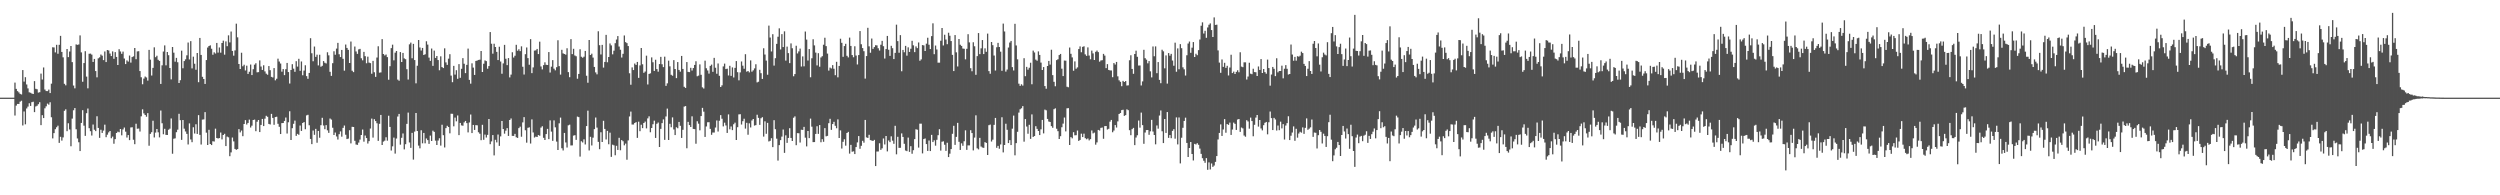 <svg xmlns="http://www.w3.org/2000/svg" width="1920" height="150"><path fill="#4f4f4f" d="M0 75h1v1H0zM1 75h1v1H1zM2 75h1v1H2zM3 75h1v1H3zM4 75h1v1H4zM5 75h1v1H5zM6 75h1v1H6zM7 75h1v1H7zM8 75h1v1H8zM9 75h1v1H9zM10 74.986h1v1H10zM11 63.453h1v25.253H11zM12 68.269h1v12.852H12zM13 69.967h1v9.872H13zM14 70.958h1v8.867H14zM15 72.095h1v5.974H15zM16 72.528h1v4.832H16zM17 53.796h1v42.577H17zM18 62.668h1v22.927H18zM19 59.285h1v36.221H19zM20 64.886h1v18.43H20zM21 67.877h1v14.003H21zM22 70.93h1v8.359H22zM23 71.217h1v10.142H23zM24 71.841h1v6.656H24zM25 72.176h1v5.965H25zM26 62.313h1v23.815H26zM27 68.177h1v13.612H27zM28 68.573h1v12.639H28zM29 71.12h1v8.881H29zM30 70.814h1v7.7H30zM31 56.525h1v39.595H31zM32 61.084h1v27.4H32zM33 51.83h1v38.846H33zM34 68.761h1v14.447H34zM35 69.935h1v11.714H35zM36 70.006h1v9.574H36zM37 68.832h1v11.54H37zM38 71.5h1v7.034H38zM39 64.24h1v25.802H39zM40 36.278h1v70.016H40zM41 36.465h1v65.763H41zM42 40.219h1v59.025H42zM43 34.422h1v63.305H43zM44 41.293h1v55.228H44zM45 34.392h1v75.321H45zM46 27.521h1v77.521H46zM47 39.876h1v68.114H47zM48 44.009h1v61.527H48zM49 64.341h1v20.746H49zM50 65.515h1v18.466H50zM51 37.608h1v63.136H51zM52 43.895h1v50.796H52zM53 39.553h1v59.874H53zM54 35.307h1v77.047H54zM55 47.736h1v43.332H55zM56 65.698h1v18.968H56zM57 67.836h1v15.175H57zM58 34.117h1v65.179H58zM59 34.479h1v71.879H59zM60 34.174h1v75.077H60zM61 27.175h1v88.865H61zM62 40.221h1v54.186H62zM63 62.796h1v21.84H63zM64 48.447h1v48.089H64zM65 39.331h1v65.019H65zM66 58.852h1v28.086H66zM67 67.843h1v15.532H67zM68 41.281h1v57.191H68zM69 41.155h1v59.592H69zM70 41.913h1v62.174H70zM71 47.578h1v48.05H71zM72 45.25h1v54.397H72zM73 54.584h1v46.118H73zM74 59.406h1v29.911H74zM75 44.774h1v53.5H75zM76 44.012h1v61.879H76zM77 41.881h1v57.75H77zM78 42.771h1v59.345H78zM79 46.195h1v54.102H79zM80 39.514h1v56.246H80zM81 47.685h1v57.704H81zM82 38.411h1v64.99H82zM83 38.782h1v62.888H83zM84 41.109h1v59.499H84zM85 43.046h1v63.129H85zM86 39.464h1v65.427H86zM87 45.17h1v65.228H87zM88 40.015h1v66.821H88zM89 43.716h1v58.45H89zM90 49.901h1v51.195H90zM91 37.782h1v63.822H91zM92 39.507h1v59.549H92zM93 41.309h1v62.602H93zM94 39.619h1v59.803H94zM95 44.962h1v52.994H95zM96 49.198h1v51.927H96zM97 46.387h1v59.254H97zM98 47.333h1v56.374H98zM99 42.654h1v64.96H99zM100 48.097h1v49.792H100zM101 43.838h1v53.893H101zM102 43.268h1v64.067H102zM103 36.875h1v73.854H103zM104 45.483h1v49.56H104zM105 39.498h1v59.354H105zM106 39.32h1v59.391H106zM107 54.563h1v46.45H107zM108 59.361h1v30.007H108zM109 64.737h1v19.249H109zM110 60.363h1v26.738H110zM111 58.761h1v29.544H111zM112 59.498h1v30.149H112zM113 61.883h1v24.978H113zM114 38.315h1v73.632H114zM115 45.815h1v56.972H115zM116 57.999h1v43.511H116zM117 52.146h1v40.563H117zM118 36.369h1v69.203H118zM119 43.904h1v57.947H119zM120 42.78h1v56.313H120zM121 45.911h1v55.701H121zM122 46.781h1v58.764H122zM123 64.467h1v20.412H123zM124 50.153h1v44.525H124zM125 39.59h1v63.538H125zM126 34.875h1v64.04H126zM127 50.18h1v53.383H127zM128 39.944h1v63.756H128zM129 42.371h1v57.246H129zM130 52.233h1v46.58H130zM131 60.988h1v29.979H131zM132 36.12h1v81.948H132zM133 40.427h1v66.141H133zM134 47.369h1v58.862H134zM135 44.433h1v57.079H135zM136 47.811h1v51.76H136zM137 63.741h1v23.658H137zM138 61.606h1v30.689H138zM139 38.919h1v68.517H139zM140 52.446h1v39.721H140zM141 46.896h1v51.911H141zM142 45.582h1v55.381H142zM143 42.485h1v60.343H143zM144 32.639h1v78.295H144zM145 45.678h1v49.105H145zM146 31.572h1v75.53H146zM147 52.517h1v56.693H147zM148 43.497h1v54.218H148zM149 48.969h1v53.559H149zM150 53.533h1v41.891H150zM151 40.723h1v62.135H151zM152 63.146h1v25.28H152zM153 29.153h1v74.417H153zM154 42.197h1v68.782H154zM155 58.974h1v32.893H155zM156 60.658h1v31.025H156zM157 64.437h1v21.687H157zM158 46.145h1v55.768H158zM159 36.495h1v74.875H159zM160 35.321h1v64.355H160zM161 34.838h1v75.759H161zM162 37.452h1v73.944H162zM163 42.059h1v66.45H163zM164 40.199h1v68.524H164zM165 41.109h1v57.688H165zM166 32.98h1v73.028H166zM167 40.377h1v66.004H167zM168 36.449h1v69.604H168zM169 40.43h1v61.357H169zM170 33.03h1v74.01H170zM171 31.236h1v72.435H171zM172 41.977h1v60.778H172zM173 31.817h1v80.346H173zM174 35.488h1v69.444H174zM175 27.157h1v78.333H175zM176 32.558h1v87.414H176zM177 24.2h1v92.836H177zM178 39.127h1v66.5H178zM179 42.767h1v65.809H179zM180 38.686h1v75.686H180zM181 18.194h1v96.859H181zM182 28.654h1v85.855H182zM183 49.164h1v49.989H183zM184 52.975h1v48.725H184zM185 40.51h1v59.75H185zM186 50.88h1v53.706H186zM187 49.711h1v45.525H187zM188 54.121h1v38.141H188zM189 50.434h1v45.186H189zM190 56.806h1v37.622H190zM191 55.087h1v36.789H191zM192 49.535h1v48.395H192zM193 57.674h1v38.824H193zM194 53.146h1v39.016H194zM195 49.656h1v42.202H195zM196 48.605h1v52.149H196zM197 55.556h1v37.935H197zM198 55.412h1v36.738H198zM199 46.378h1v55.056H199zM200 51.073h1v44.875H200zM201 53.712h1v37.617H201zM202 50.109h1v46.702H202zM203 54.824h1v36.29H203zM204 56.577h1v32.378H204zM205 57.399h1v32.293H205zM206 50.764h1v44.397H206zM207 53.938h1v41.673H207zM208 59.052h1v28.405H208zM209 59.509h1v31.083H209zM210 52.272h1v43.557H210zM211 61.704h1v28.19H211zM212 60.464h1v29.162H212zM213 45.067h1v50.027H213zM214 47.248h1v50.133H214zM215 48.772h1v54.166H215zM216 55.025h1v39.528H216zM217 53.055h1v41.412H217zM218 57.71h1v35.161H218zM219 53.151h1v37.125H219zM220 48.344h1v54.202H220zM221 55.332h1v38.563H221zM222 64.142h1v21.318H222zM223 53.757h1v53.749H223zM224 49.285h1v49.176H224zM225 52.746h1v42.332H225zM226 55.154h1v37.475H226zM227 47.003h1v57.329H227zM228 51.151h1v51.662H228zM229 45.154h1v58.379H229zM230 54.35h1v42.053H230zM231 47.202h1v53.353H231zM232 57.827h1v36.617H232zM233 54.204h1v39.567H233zM234 50.134h1v49.146H234zM235 58.466h1v30.169H235zM236 60.509h1v27.638H236zM237 56.007h1v40.199H237zM238 29.345h1v77.358H238zM239 40.901h1v69.792H239zM240 47.028h1v53.211H240zM241 35.717h1v67.796H241zM242 43.691h1v55.294H242zM243 42.004h1v67.631H243zM244 50.251h1v50.316H244zM245 42.055h1v63.735H245zM246 51.237h1v44.894H246zM247 50.544h1v39.945H247zM248 46.886h1v49.549H248zM249 48.161h1v51.078H249zM250 48.747h1v47.356H250zM251 40.164h1v59.945H251zM252 42.501h1v59.54H252zM253 55.145h1v35.903H253zM254 58.289h1v33.543H254zM255 48.514h1v49.583H255zM256 39.361h1v64.296H256zM257 42.034h1v59.746H257zM258 37.303h1v67.5H258zM259 32.904h1v74.273H259zM260 41.689h1v61.378H260zM261 43.842h1v57.075H261zM262 38.361h1v66.576H262zM263 45.174h1v53.007H263zM264 54.284h1v42.106H264zM265 34.179h1v69.313H265zM266 36.795h1v70.025H266zM267 38.274h1v68.167H267zM268 48.376h1v51.6H268zM269 31.872h1v78.279H269zM270 54.321h1v43.085H270zM271 55.408h1v42.152H271zM272 35.719h1v72.44H272zM273 39.528h1v71.485H273zM274 41.393h1v69.86H274zM275 37.928h1v71.566H275zM276 37.507h1v69.691H276zM277 44.772h1v58.91H277zM278 46.328h1v53.127H278zM279 39.819h1v69H279zM280 43.179h1v60.918H280zM281 48.573h1v57.459H281zM282 43.508h1v66.734H282zM283 48.09h1v60.282H283zM284 48.502h1v50.224H284zM285 56.618h1v34.445H285zM286 46.761h1v58.929H286zM287 55.479h1v36.052H287zM288 59.019h1v33.98H288zM289 44.163h1v50.519H289zM290 35.511h1v72.678H290zM291 55.804h1v39.29H291zM292 55.625h1v32.648H292zM293 30.052h1v81.307H293zM294 41.48h1v67.256H294zM295 42.602h1v65.418H295zM296 41.86h1v63.568H296zM297 43.858h1v64.177H297zM298 61.23h1v27.675H298zM299 50.846h1v46.647H299zM300 36.978h1v78.613H300zM301 34.3h1v78.091H301zM302 46.317h1v59.352H302zM303 40.464h1v77.517H303zM304 39.182h1v67.217H304zM305 61.125h1v28.393H305zM306 62h1v25.493H306zM307 40.002h1v71.112H307zM308 47.619h1v58.231H308zM309 40.668h1v61.82H309zM310 44.87h1v69.879H310zM311 45.488h1v65.235H311zM312 53.162h1v41.978H312zM313 61.068h1v25.413H313zM314 34.046h1v75.363H314zM315 32.719h1v80.835H315zM316 44.746h1v57.274H316zM317 33.712h1v88.842H317zM318 46.136h1v54.928H318zM319 64.021h1v22.779H319zM320 50.468h1v50.165H320zM321 30.743h1v81.103H321zM322 36.459h1v77.436H322zM323 38.832h1v61.222H323zM324 36.795h1v73.264H324zM325 42.252h1v59.853H325zM326 41.663h1v68.437H326zM327 31.702h1v74.646H327zM328 34.238h1v73.36H328zM329 44.218h1v66.258H329zM330 46.735h1v57.418H330zM331 37.287h1v70.998H331zM332 50.597h1v49.757H332zM333 38.869h1v62.389H333zM334 44.483h1v63.573H334zM335 42.989h1v68.382H335zM336 46.108h1v61.831H336zM337 53.95h1v52.246H337zM338 43.268h1v68.537H338zM339 51.505h1v44.28H339zM340 52.254h1v51.579H340zM341 37.129h1v76.109H341zM342 47.939h1v50.471H342zM343 49.828h1v46.766H343zM344 45.046h1v52.506H344zM345 41.634h1v60.751H345zM346 58.065h1v29.29H346zM347 63.146h1v24.276H347zM348 50.567h1v46.436H348zM349 57.278h1v33.028H349zM350 53.938h1v39.27H350zM351 60.505h1v28.171H351zM352 49.251h1v54.527H352zM353 59.747h1v34.681H353zM354 52.826h1v43.486H354zM355 44.662h1v51.904H355zM356 48.96h1v45.065H356zM357 56.145h1v36.713H357zM358 49.83h1v44.715H358zM359 37.344h1v64.36H359zM360 61.338h1v32.735H360zM361 64.245h1v23.74H361zM362 48.635h1v53.543H362zM363 51.913h1v44.028H363zM364 57.573h1v42.232H364zM365 46.795h1v49.325H365zM366 46.507h1v49.734H366zM367 46.008h1v55.594H367zM368 45.85h1v56.88H368zM369 39.153h1v68.533H369zM370 55.3h1v40.531H370zM371 48.923h1v58.453H371zM372 46.387h1v56.974H372zM373 46.962h1v58.654H373zM374 52.812h1v50.776H374zM375 50.752h1v40.62H375zM376 24.616h1v86.122H376zM377 33.568h1v75.038H377zM378 41.206h1v62.541H378zM379 33.604h1v85.752H379zM380 36.115h1v71.254H380zM381 39.855h1v69.501H381zM382 46.108h1v57.212H382zM383 35.907h1v76.113H383zM384 47.243h1v57.521H384zM385 56.653h1v36.251H385zM386 48.69h1v50.433H386zM387 34.447h1v68.198H387zM388 45.117h1v55.235H388zM389 50.018h1v48.373H389zM390 44.6h1v59.778H390zM391 59.422h1v32.724H391zM392 57.319h1v33.685H392zM393 40.123h1v64.234H393zM394 44.188h1v60.211H394zM395 42.817h1v60H395zM396 34.396h1v71.016H396zM397 38.985h1v66.935H397zM398 37.827h1v60.583H398zM399 39.269h1v58.034H399zM400 35.566h1v69.421H400zM401 51.276h1v42.703H401zM402 57.236h1v32.726H402zM403 41.631h1v58.437H403zM404 36.475h1v73.076H404zM405 44.632h1v53.506H405zM406 49.711h1v48.075H406zM407 30.068h1v80.169H407zM408 56.165h1v35.534H408zM409 51.78h1v49.975H409zM410 38.848h1v66.759H410zM411 38.676h1v66.235H411zM412 37.569h1v67.663H412zM413 41.547h1v62.17H413zM414 31.993h1v72.268H414zM415 51.038h1v46.963H415zM416 53.293h1v43.667H416zM417 50.043h1v55.793H417zM418 47.861h1v59.666H418zM419 49.743h1v53.243H419zM420 49.901h1v49.05H420zM421 40.011h1v66.855H421zM422 55.719h1v36.768H422zM423 51.215h1v49.849H423zM424 46.204h1v61.994H424zM425 52.741h1v39.721H425zM426 54h1v43.813H426zM427 51.601h1v57.151H427zM428 30.906h1v84.31H428zM429 50.789h1v43.932H429zM430 57.298h1v33.033H430zM431 38.258h1v75.628H431zM432 41.034h1v74.539H432zM433 41.476h1v60.629H433zM434 42h1v67.407H434zM435 37.074h1v76.246H435zM436 55.378h1v40.89H436zM437 59.285h1v36.468H437zM438 30.073h1v81.648H438zM439 41.588h1v70.06H439zM440 37.457h1v66.686H440zM441 42.618h1v61.211H441zM442 43.229h1v64.207H442zM443 60.448h1v29.091H443zM444 56.806h1v33.136H444zM445 37.832h1v82.44H445zM446 43.568h1v64.9H446zM447 44.357h1v65.052H447zM448 43.529h1v63.481H448zM449 39.093h1v71.845H449zM450 58.152h1v38.679H450zM451 63.524h1v21.488H451zM452 30.734h1v84.836H452zM453 42.226h1v62.838H453zM454 41.226h1v70.508H454zM455 44.245h1v61.508H455zM456 51.405h1v47.748H456zM457 55.602h1v34.669H457zM458 57.074h1v40.941H458zM459 24.01h1v84.935H459zM460 34.701h1v79.906H460zM461 41.842h1v59.76H461zM462 34.449h1v74.628H462zM463 51.931h1v40.826H463zM464 47.541h1v51.465H464zM465 26.791h1v80.304H465zM466 47.811h1v52.71H466zM467 43.783h1v67.002H467zM468 33.364h1v68.549H468zM469 34.843h1v85.633H469zM470 41.734h1v69.371H470zM471 38.928h1v72.701H471zM472 33.176h1v86.07H472zM473 30.336h1v81.657H473zM474 27.711h1v87.439H474zM475 35.712h1v70.094H475zM476 38.198h1v77.226H476zM477 44.172h1v63.392H477zM478 41.297h1v67.192H478zM479 27.232h1v84.397H479zM480 32.371h1v77.926H480zM481 33.117h1v89.549H481zM482 35.403h1v72.44H482zM483 56.291h1v33.177H483zM484 65.057h1v20.671H484zM485 51.771h1v43.886H485zM486 53.817h1v41.82H486zM487 48.777h1v45.665H487zM488 49.894h1v43.905H488zM489 47.548h1v58.322H489zM490 59.798h1v33.648H490zM491 50.201h1v50.563H491zM492 36.845h1v58.958H492zM493 49.331h1v49.084H493zM494 55.916h1v38.553H494zM495 54.911h1v38.476H495zM496 42.746h1v55.864H496zM497 64.89h1v26.061H497zM498 56.76h1v32.582H498zM499 56.332h1v45.251H499zM500 44.083h1v54.211H500zM501 47.836h1v47.576H501zM502 54.467h1v38.203H502zM503 45.861h1v60.082H503zM504 53.062h1v42.005H504zM505 55.053h1v39.075H505zM506 49.194h1v63.69H506zM507 43.687h1v55.305H507zM508 49.335h1v45.214H508zM509 51.581h1v40.119H509zM510 43.533h1v63.898H510zM511 65.932h1v23.491H511zM512 64.011h1v19.371H512zM513 46.596h1v60.943H513zM514 50.967h1v44.122H514zM515 57.449h1v40.311H515zM516 58.182h1v31.998H516zM517 46.181h1v53.271H517zM518 52.968h1v50.758H518zM519 59.985h1v37.766H519zM520 47.665h1v50.824H520zM521 53.7h1v39.95H521zM522 55.037h1v41.591H522zM523 42.979h1v62.973H523zM524 52.943h1v46.75H524zM525 66.644h1v15.239H525zM526 67.532h1v13.919H526zM527 47.644h1v66.24H527zM528 55.179h1v38.4H528zM529 55.394h1v40.671H529zM530 52.084h1v45.429H530zM531 54.174h1v35.148H531zM532 52.279h1v46.738H532zM533 49.869h1v49.304H533zM534 47.07h1v63.33H534zM535 58.553h1v34.589H535zM536 58.04h1v36.912H536zM537 49.436h1v50.648H537zM538 57.452h1v31.68H538zM539 67.053h1v15.8H539zM540 68.01h1v17.739H540zM541 46.577h1v58.576H541zM542 52.414h1v44.722H542zM543 54.103h1v39.808H543zM544 56.545h1v37.32H544zM545 50.61h1v48.366H545zM546 49.631h1v53.873H546zM547 55.14h1v46.67H547zM548 44.442h1v57.354H548zM549 52.025h1v45.894H549zM550 56.618h1v35.908H550zM551 48.736h1v52.257H551zM552 58.228h1v34.502H552zM553 66.827h1v21.595H553zM554 65.536h1v25.67H554zM555 51.018h1v46.068H555zM556 48.859h1v45.34H556zM557 53.059h1v43.31H557zM558 52.725h1v49.345H558zM559 57.953h1v29.924H559zM560 50.519h1v48.819H560zM561 58.285h1v38.83H561zM562 51.775h1v48.187H562zM563 59.477h1v35.958H563zM564 52.116h1v42.108H564zM565 46.916h1v60.602H565zM566 55.437h1v42.277H566zM567 61.679h1v26.194H567zM568 55.627h1v32.058H568zM569 47.227h1v48.389H569zM570 50.455h1v42.607H570zM571 52.808h1v38.384H571zM572 41.608h1v57.155H572zM573 55.046h1v39.281H573zM574 54.538h1v48.92H574zM575 55.611h1v39.11H575zM576 46.365h1v51.545H576zM577 55.046h1v37.457H577zM578 54.005h1v37.384H578zM579 52.531h1v43.925H579zM580 49.331h1v46.752H580zM581 63.288h1v24.818H581zM582 62.787h1v27.73H582zM583 53.604h1v42.277H583zM584 56.225h1v34.617H584zM585 60.596h1v29.435H585zM586 37.065h1v67.825H586zM587 41.876h1v51.295H587zM588 46.561h1v56.205H588zM589 57.42h1v36.951H589zM590 19.67h1v88.961H590zM591 28.844h1v79.304H591zM592 39.507h1v66.617H592zM593 26.262h1v86.743H593zM594 50.388h1v41.904H594zM595 44.696h1v54.534H595zM596 33.71h1v72.772H596zM597 28.194h1v95.168H597zM598 21.771h1v89.668H598zM599 37.99h1v69.609H599zM600 26.2h1v78.725H600zM601 36.161h1v63.316H601zM602 24.046h1v93.381H602zM603 46.55h1v57.404H603zM604 35.809h1v73.9H604zM605 40.826h1v65.086H605zM606 48.493h1v49.984H606zM607 33.334h1v72.602H607zM608 37.058h1v71.243H608zM609 58.557h1v31.861H609zM610 56.891h1v32.486H610zM611 35.149h1v76.358H611zM612 41.048h1v61.181H612zM613 39.457h1v62.907H613zM614 37.335h1v72.129H614zM615 51.114h1v48.524H615zM616 43.293h1v56.521H616zM617 50.956h1v46.5H617zM618 24.229h1v81.515H618zM619 30.414h1v82.037H619zM620 46.474h1v54.122H620zM621 37.679h1v68.421H621zM622 59.342h1v31.767H622zM623 44.767h1v52.506H623zM624 30.139h1v79.009H624zM625 34.859h1v74.239H625zM626 40.423h1v62.435H626zM627 50.221h1v46.738H627zM628 40.839h1v61.948H628zM629 51.272h1v44.761H629zM630 44.133h1v65.111H630zM631 43.172h1v63.74H631zM632 34.355h1v74.534H632zM633 28.96h1v69.471H633zM634 35.433h1v69.258H634zM635 41.146h1v63.191H635zM636 54.208h1v40.391H636zM637 51.901h1v39.332H637zM638 52.604h1v47.15H638zM639 50.013h1v45.269H639zM640 52.787h1v40.767H640zM641 57.74h1v38.883H641zM642 47.47h1v51.048H642zM643 59.397h1v32.316H643zM644 50.656h1v55.351H644zM645 29.768h1v70.382H645zM646 32.877h1v81.181H646zM647 43.639h1v65.26H647zM648 35.374h1v71.584H648zM649 33.625h1v78.272H649zM650 42.851h1v59.306H650zM651 44.071h1v57.208H651zM652 28.883h1v89.068H652zM653 35.291h1v75.985H653zM654 42.304h1v74.223H654zM655 44.005h1v72.232H655zM656 35.555h1v82.765H656zM657 42.625h1v70.325H657zM658 49.519h1v59.842H658zM659 42.3h1v62.211H659zM660 23.872h1v90.382H660zM661 34.016h1v77.942H661zM662 36.921h1v71.202H662zM663 39.34h1v70.236H663zM664 60.358h1v31.762H664zM665 43.05h1v62.486H665zM666 21.327h1v84.614H666zM667 35.561h1v67.972H667zM668 40.475h1v67.13H668zM669 29.606h1v78.318H669zM670 37.521h1v70.79H670zM671 36.166h1v71.24H671zM672 34.726h1v92.793H672zM673 34.843h1v81.518H673zM674 37.09h1v79.213H674zM675 38.807h1v71.227H675zM676 34.371h1v80.703H676zM677 31.393h1v82.531H677zM678 35.47h1v70.888H678zM679 44.971h1v65.997H679zM680 37.66h1v66.773H680zM681 27.619h1v88.647H681zM682 38.214h1v69.675H682zM683 42.913h1v66.255H683zM684 35.165h1v69.542H684zM685 37.024h1v70.991H685zM686 45.378h1v65.086H686zM687 40.59h1v56.033H687zM688 18.929h1v99.611H688zM689 31.613h1v73.456H689zM690 40.498h1v73.085H690zM691 26.999h1v86.496H691zM692 54.733h1v47.698H692zM693 38.349h1v66.816H693zM694 40.123h1v70.307H694zM695 35.25h1v80.348H695zM696 42.739h1v73.346H696zM697 36.328h1v69.341H697zM698 39.894h1v76.725H698zM699 37.429h1v74.841H699zM700 31.334h1v86.709H700zM701 34.824h1v80.554H701zM702 40.043h1v66.8H702zM703 35.653h1v63.644H703zM704 36.974h1v62.648H704zM705 32.597h1v80.769H705zM706 46.662h1v48.324H706zM707 45.596h1v49.4H707zM708 34.595h1v83.236H708zM709 34.843h1v71.98H709zM710 39.185h1v67.134H710zM711 33.527h1v77.105H711zM712 28.99h1v86.912H712zM713 34.362h1v73.587H713zM714 37.674h1v78.325H714zM715 27.775h1v75.784H715zM716 17.919h1v91.199H716zM717 41.602h1v66.18H717zM718 34.987h1v76.869H718zM719 38.01h1v69.354H719zM720 48.106h1v55.738H720zM721 48.132h1v51.115H721zM722 31.306h1v84.335H722zM723 21.51h1v87.358H723zM724 34.911h1v73.641H724zM725 26.662h1v84.488H725zM726 30.336h1v85.516H726zM727 33.92h1v75.717H727zM728 25.138h1v95.479H728zM729 27.436h1v90.595H729zM730 31.561h1v82.909H730zM731 42.151h1v60.6H731zM732 54.579h1v42.039H732zM733 26.949h1v84.314H733zM734 40.21h1v64.914H734zM735 51.068h1v43.303H735zM736 29.97h1v78.919H736zM737 34.355h1v80.815H737zM738 35.257h1v74.836H738zM739 37.283h1v74.667H739zM740 37.475h1v71.018H740zM741 45.55h1v54.527H741zM742 37.498h1v77.592H742zM743 26.246h1v85.397H743zM744 32.584h1v79.084H744zM745 52.384h1v47.592H745zM746 54.733h1v47.443H746zM747 32.446h1v83.081H747zM748 35.511h1v70.192H748zM749 57.47h1v31.083H749zM750 43.092h1v70.82H750zM751 25.399h1v89.345H751zM752 41.588h1v64.282H752zM753 37.132h1v75.402H753zM754 30.748h1v82.552H754zM755 41.547h1v72.012H755zM756 37.136h1v72.019H756zM757 39.784h1v69.989H757zM758 25.82h1v93.227H758zM759 54.611h1v41.554H759zM760 56.623h1v39.08H760zM761 32.268h1v76.409H761zM762 34.728h1v72.531H762zM763 42.648h1v53.259H763zM764 54.195h1v36.402H764zM765 36.282h1v77.212H765zM766 32.929h1v79.121H766zM767 36.079h1v78.141H767zM768 39.69h1v71.243H768zM769 54.35h1v35.722H769zM770 18.107h1v98.958H770zM771 24.158h1v87.189H771zM772 54.987h1v40.041H772zM773 53.391h1v46.272H773zM774 36.486h1v73.399H774zM775 32.659h1v74.976H775zM776 31.444h1v79.986H776zM777 51.576h1v47.247H777zM778 54.096h1v34.697H778zM779 18.258h1v101.053H779zM780 34.916h1v75.022H780zM781 45.561h1v55.64H781zM782 64.265h1v22.211H782zM783 65.927h1v18.002H783zM784 64.707h1v18.466H784zM785 65.717h1v15.793H785zM786 44.712h1v64.072H786zM787 58.523h1v32.916H787zM788 51.379h1v45.802H788zM789 53.513h1v49.174H789zM790 52.004h1v43.836H790zM791 48.186h1v58.467H791zM792 64.703h1v23.14H792zM793 38.844h1v66.317H793zM794 40.297h1v64.177H794zM795 45.779h1v51.119H795zM796 46.623h1v52.362H796zM797 39.457h1v61.176H797zM798 42.206h1v61.547H798zM799 48.086h1v51.245H799zM800 53.767h1v38.359H800zM801 51.505h1v50.925H801zM802 66.11h1v18.059H802zM803 68.163h1v16.569H803zM804 50.697h1v40.62H804zM805 46.806h1v46.505H805zM806 49.622h1v44.074H806zM807 38.187h1v58.686H807zM808 57.719h1v40.437H808zM809 62.821h1v21.046H809zM810 66.27h1v16.912H810zM811 46.161h1v52.712H811zM812 45.504h1v55.264H812zM813 42.313h1v64.438H813zM814 41.409h1v63.195H814zM815 52.755h1v44.971H815zM816 58.406h1v36.514H816zM817 46.481h1v43.77H817zM818 46.571h1v54.36H818zM819 66.628h1v16.56H819zM820 67.014h1v16.031H820zM821 36.511h1v74.873H821zM822 41.331h1v63.964H822zM823 44.076h1v62.181H823zM824 54.309h1v47.196H824zM825 47.136h1v56.798H825zM826 52.78h1v51.064H826zM827 51.746h1v48.51H827zM828 37.695h1v70.524H828zM829 35.628h1v71.833H829zM830 40.123h1v62.547H830zM831 35.987h1v69.279H831zM832 35.536h1v67.13H832zM833 41.794h1v64.342H833zM834 42.924h1v64.04H834zM835 36.395h1v69.966H835zM836 42.654h1v65.189H836zM837 45.509h1v61.36H837zM838 38.864h1v61.341H838zM839 41.002h1v61.474H839zM840 46.078h1v55.768H840zM841 39.764h1v71.316H841zM842 38.802h1v70.561H842zM843 40.036h1v59.769H843zM844 47.369h1v52.861H844zM845 46.436h1v51.749H845zM846 46.227h1v51.721H846zM847 41.393h1v65.18H847zM848 42.725h1v54.131H848zM849 52.304h1v44.477H849zM850 49.251h1v50.204H850zM851 53.732h1v45.203H851zM852 54.066h1v39.384H852zM853 54.103h1v38.013H853zM854 59.31h1v42.252H854zM855 48.42h1v51.82H855zM856 49.544h1v46.489H856zM857 47.557h1v50.391H857zM858 58.61h1v34.644H858zM859 61.684h1v25.855H859zM860 62.837h1v23.969H860zM861 66.179h1v18.382H861zM862 62.084h1v22.206H862zM863 62.975h1v26.011H863zM864 62.254h1v26.194H864zM865 65.694h1v18.272H865zM866 65.511h1v19.105H866zM867 46.296h1v53.69H867zM868 42.446h1v61.403H868zM869 52.954h1v46.219H869zM870 56.664h1v41.52H870zM871 41.489h1v69.991H871zM872 38.905h1v66.743H872zM873 43.618h1v60.277H873zM874 50.336h1v42.213H874zM875 50.272h1v47.796H875zM876 65.636h1v20.865H876zM877 62.512h1v33.603H877zM878 38.269h1v72.19H878zM879 44.691h1v57.084H879zM880 45.829h1v54.04H880zM881 48.631h1v51.204H881zM882 46.907h1v56.601H882zM883 54.774h1v46.072H883zM884 59.438h1v32.628H884zM885 35.703h1v65.298H885zM886 43.222h1v60.469H886zM887 35.658h1v75.209H887zM888 56.216h1v40.153H888zM889 47.649h1v51.179H889zM890 61.352h1v27.384H890zM891 63.904h1v20.925H891zM892 38.194h1v62.637H892zM893 39.413h1v70.476H893zM894 52.496h1v38.899H894zM895 42.542h1v59.567H895zM896 64.194h1v21.875H896zM897 40.739h1v65.159H897zM898 42.746h1v61.002H898zM899 41.359h1v64.761H899zM900 46.504h1v54.005H900zM901 50.505h1v48.7H901zM902 32.785h1v73.692H902zM903 55.108h1v35.067H903zM904 37.175h1v73.706H904zM905 53.213h1v36.981H905zM906 33.918h1v91.577H906zM907 36.999h1v68.771H907zM908 51.718h1v46.434H908zM909 53.224h1v39.647H909zM910 57.985h1v32.371H910zM911 42.467h1v67.281H911zM912 33.433h1v87.128H912zM913 31.922h1v81.719H913zM914 40.535h1v68.496H914zM915 36.596h1v81.68H915zM916 32.314h1v90.902H916zM917 43.787h1v66.709H917zM918 41.293h1v69.661H918zM919 42.371h1v67.59H919zM920 38.491h1v72.701H920zM921 30.386h1v83.733H921zM922 19.753h1v98.4H922zM923 17.146h1v104.376H923zM924 25.754h1v97.704H924zM925 23.68h1v101.369H925zM926 29.022h1v92.419H926zM927 21.078h1v109.332H927zM928 19.02h1v105.713H928zM929 17.965h1v112.195H929zM930 23.067h1v102.449H930zM931 28.411h1v99.746H931zM932 13.371h1v113.776H932zM933 19.164h1v105.132H933zM934 18.954h1v100.906H934zM935 38.695h1v68.416H935zM936 48.097h1v54.015H936zM937 55.902h1v39.618H937zM938 45.683h1v58.691H938zM939 51.334h1v48.073H939zM940 48.235h1v43.25H940zM941 52.13h1v49.833H941zM942 50.514h1v44.772H942zM943 57.944h1v37.963H943zM944 51.888h1v42.25H944zM945 42.046h1v61.6H945zM946 56.108h1v43.36H946zM947 55.007h1v39.158H947zM948 56.836h1v38.299H948zM949 55.195h1v44.598H949zM950 53.986h1v37.814H950zM951 55.495h1v35.88H951zM952 40.155h1v61.124H952zM953 51.146h1v46.814H953zM954 51.608h1v47.015H954zM955 47.873h1v56.239H955zM956 47.848h1v57.164H956zM957 61.105h1v31.215H957zM958 58.765h1v34.509H958zM959 48.168h1v50.645H959zM960 56.552h1v33.749H960zM961 56.994h1v35.972H961zM962 52.808h1v51.866H962zM963 55.371h1v40.458H963zM964 55.486h1v34.807H964zM965 58.372h1v29.943H965zM966 51.022h1v46.221H966zM967 53.707h1v38.439H967zM968 45.387h1v53.284H968zM969 56.074h1v44.095H969zM970 52.979h1v43.149H970zM971 55.392h1v38.913H971zM972 56.616h1v37.029H972zM973 45.79h1v57.382H973zM974 52.254h1v41.641H974zM975 65.815h1v19.854H975zM976 57.257h1v33.493H976zM977 51.418h1v48.478H977zM978 52.831h1v37.695H978zM979 58.482h1v33.264H979zM980 44.726h1v55.514H980zM981 55.54h1v40.858H981zM982 54.517h1v45.464H982zM983 54.513h1v38.945H983zM984 50.409h1v48.21H984zM985 60.155h1v35.168H985zM986 52.808h1v54.358H986zM987 50.031h1v46.354H987zM988 52.853h1v41.721H988zM989 57.236h1v32.074H989zM990 56.85h1v50.719H990zM991 34.22h1v70.046H991zM992 41.856h1v59.92H992zM993 46.619h1v50.43H993zM994 43.659h1v64.468H994zM995 46.603h1v52.298H995zM996 43.167h1v62.547H996zM997 43.501h1v59.078H997zM998 42.755h1v58.482H998zM999 39.697h1v62.181H999zM1000 40.778h1v57.079H1000zM1001 49.065h1v53.761H1001zM1002 50.656h1v47.521H1002zM1003 58.395h1v32.536H1003zM1004 52.776h1v46.917H1004zM1005 46.962h1v51.877H1005zM1006 54.504h1v43.282H1006zM1007 56.756h1v35.024H1007zM1008 33.572h1v71.526H1008zM1009 31.476h1v70.295H1009zM1010 36.841h1v65.173H1010zM1011 43.27h1v70.776H1011zM1012 33.366h1v70.483H1012zM1013 49.672h1v50.153H1013zM1014 54.904h1v46.333H1014zM1015 43.996h1v66.21H1015zM1016 40.448h1v62.186H1016zM1017 41.897h1v62.506H1017zM1018 42.554h1v70.268H1018zM1019 32.405h1v72.177H1019zM1020 56.719h1v37.109H1020zM1021 59.189h1v28.926H1021zM1022 25.488h1v81.794H1022zM1023 20.663h1v103.115H1023zM1024 31.821h1v87.535H1024zM1025 26.967h1v87.679H1025zM1026 35.658h1v77.81H1026zM1027 41.485h1v67.537H1027zM1028 36.211h1v75.189H1028zM1029 33.588h1v86.237H1029zM1030 41.563h1v62.119H1030zM1031 50.576h1v46.159H1031zM1032 45.653h1v55.31H1032zM1033 37.269h1v69.126H1033zM1034 50.768h1v47.922H1034zM1035 46.074h1v56.947H1035zM1036 28.814h1v85.466H1036zM1037 43.142h1v52.664H1037zM1038 51.105h1v53.511H1038zM1039 37.303h1v78.645H1039zM1040 11.419h1v116.734H1040zM1041 39.02h1v66.628H1041zM1042 39.159h1v64.195H1042zM1043 42.65h1v67.347H1043zM1044 39.322h1v65.578H1044zM1045 31.739h1v72.627H1045zM1046 26.903h1v81.52H1046zM1047 42.833h1v61.362H1047zM1048 33.021h1v70.432H1048zM1049 33.904h1v66.901H1049zM1050 43.458h1v66.269H1050zM1051 38.889h1v65.477H1051zM1052 38.722h1v67.963H1052zM1053 42.085h1v60.982H1053zM1054 50.056h1v51.09H1054zM1055 47.044h1v51.627H1055zM1056 49.814h1v56.413H1056zM1057 50.219h1v49.696H1057zM1058 58.502h1v32.994H1058zM1059 60.972h1v24.406H1059zM1060 55.099h1v43.374H1060zM1061 38.86h1v55.04H1061zM1062 52.805h1v44.946H1062zM1063 48.772h1v48.155H1063zM1064 33.087h1v72.012H1064zM1065 30.805h1v79.366H1065zM1066 39.514h1v66.409H1066zM1067 20.224h1v103.589H1067zM1068 45.845h1v55.148H1068zM1069 46.87h1v57.178H1069zM1070 51.489h1v53.09H1070zM1071 49.59h1v49.696H1071zM1072 59.569h1v29.249H1072zM1073 58.356h1v31.84H1073zM1074 28.603h1v81.556H1074zM1075 36.433h1v67.37H1075zM1076 45.261h1v55.88H1076zM1077 55.346h1v43.03H1077zM1078 42.4h1v64.136H1078zM1079 47.706h1v52.907H1079zM1080 39.214h1v64.818H1080zM1081 36.063h1v64.614H1081zM1082 41.872h1v63.557H1082zM1083 37.491h1v66.297H1083zM1084 45.316h1v55.956H1084zM1085 49.855h1v48.098H1085zM1086 58.326h1v38.144H1086zM1087 59.367h1v32.454H1087zM1088 48.96h1v50.54H1088zM1089 52.867h1v45.702H1089zM1090 56.973h1v34.253H1090zM1091 46.577h1v58.338H1091zM1092 43.451h1v57.395H1092zM1093 55.25h1v44.596H1093zM1094 60.498h1v27.279H1094zM1095 45.046h1v61.149H1095zM1096 56.623h1v35.669H1096zM1097 55.836h1v38.398H1097zM1098 46.108h1v56.532H1098zM1099 56.689h1v35.965H1099zM1100 63.258h1v22.953H1100zM1101 56.353h1v32.602H1101zM1102 40.414h1v70.428H1102zM1103 26.85h1v87.024H1103zM1104 24.911h1v81.808H1104zM1105 35.687h1v69.265H1105zM1106 31.098h1v77.5H1106zM1107 36.729h1v82.44H1107zM1108 45.303h1v59.334H1108zM1109 36.395h1v69.67H1109zM1110 40.572h1v59.892H1110zM1111 45.529h1v53.905H1111zM1112 44.666h1v60.041H1112zM1113 46.246h1v54.431H1113zM1114 55.483h1v39.986H1114zM1115 53.371h1v42.287H1115zM1116 46.033h1v63.031H1116zM1117 45.083h1v50.545H1117zM1118 54.082h1v38.704H1118zM1119 44.859h1v58.176H1119zM1120 30.718h1v83.852H1120zM1121 30.851h1v89.263H1121zM1122 42.421h1v63.165H1122zM1123 33.43h1v73.742H1123zM1124 51.469h1v44.683H1124zM1125 52.043h1v44.047H1125zM1126 35.179h1v66.262H1126zM1127 39.082h1v62.522H1127zM1128 43.147h1v55.315H1128zM1129 40.006h1v68.812H1129zM1130 22.893h1v83.273H1130zM1131 53.3h1v38.471H1131zM1132 56.786h1v32.991H1132zM1133 26.582h1v79.908H1133zM1134 28.69h1v81.71H1134zM1135 14.026h1v99.453H1135zM1136 25.092h1v88.171H1136zM1137 33.875h1v76.061H1137zM1138 26.241h1v81.103H1138zM1139 27.299h1v87.72H1139zM1140 35.104h1v69.396H1140zM1141 46.296h1v55.697H1141zM1142 48.923h1v55.122H1142zM1143 51.743h1v54.777H1143zM1144 38.844h1v69.691H1144zM1145 42.304h1v59.588H1145zM1146 49.622h1v51.25H1146zM1147 42.883h1v62.245H1147zM1148 51.155h1v49.645H1148zM1149 43.501h1v66.645H1149zM1150 47.237h1v49.416H1150zM1151 26.967h1v90.577H1151zM1152 25.562h1v79.741H1152zM1153 38.857h1v61.206H1153zM1154 38.651h1v72.261H1154zM1155 42.208h1v60.986H1155zM1156 32.714h1v80.108H1156zM1157 31.261h1v84.779H1157zM1158 25.713h1v91.495H1158zM1159 34.433h1v80.401H1159zM1160 40.922h1v63.873H1160zM1161 36.241h1v77.704H1161zM1162 39.432h1v69.245H1162zM1163 39.372h1v67.517H1163zM1164 31.984h1v71.579H1164zM1165 40.398h1v70.499H1165zM1166 38.519h1v65.047H1166zM1167 43.867h1v59.366H1167zM1168 43.314h1v67.817H1168zM1169 55.158h1v42.797H1169zM1170 53.838h1v41.673H1170zM1171 38.86h1v63.957H1171zM1172 45.216h1v58.883H1172zM1173 46.729h1v51.44H1173zM1174 43.73h1v69.24H1174zM1175 39.555h1v70.446H1175zM1176 53.629h1v55.651H1176zM1177 43.101h1v65.026H1177zM1178 29.615h1v83.609H1178zM1179 43.575h1v60.941H1179zM1180 48.944h1v45.164H1180zM1181 47.619h1v60.646H1181zM1182 33.156h1v68.915H1182zM1183 50.951h1v54.706H1183zM1184 58.685h1v33.877H1184zM1185 43.517h1v63.172H1185zM1186 36.921h1v72.552H1186zM1187 30.819h1v91.781H1187zM1188 31.236h1v88.869H1188zM1189 32.634h1v86.494H1189zM1190 32.714h1v80.977H1190zM1191 38.136h1v70.417H1191zM1192 33.966h1v84.578H1192zM1193 40.414h1v61.54H1193zM1194 45.007h1v61.891H1194zM1195 45.483h1v65.638H1195zM1196 46.504h1v56.658H1196zM1197 43.863h1v62.868H1197zM1198 41.027h1v70.79H1198zM1199 33.691h1v90.3H1199zM1200 44.062h1v64.569H1200zM1201 48.66h1v55.935H1201zM1202 43.664h1v64.884H1202zM1203 46.628h1v55.088H1203zM1204 39.306h1v61.311H1204zM1205 26.45h1v82.54H1205zM1206 44.199h1v57.885H1206zM1207 36.104h1v73.644H1207zM1208 43.893h1v60.265H1208zM1209 44.916h1v57.958H1209zM1210 51.993h1v49.066H1210zM1211 51.977h1v47.846H1211zM1212 31.277h1v72.932H1212zM1213 53.476h1v43.456H1213zM1214 50.938h1v43.967H1214zM1215 44.172h1v67.487H1215zM1216 54.845h1v39.121H1216zM1217 55.174h1v43.356H1217zM1218 52.547h1v49.92H1218zM1219 41.423h1v64.214H1219zM1220 48.944h1v52.261H1220zM1221 52.48h1v43.209H1221zM1222 47.527h1v57.171H1222zM1223 61.8h1v22.973H1223zM1224 60.084h1v30.446H1224zM1225 56.017h1v41.211H1225zM1226 50.938h1v44.99H1226zM1227 55.524h1v38.004H1227zM1228 54.794h1v45.166H1228zM1229 46.296h1v57.075H1229zM1230 54.682h1v39.258H1230zM1231 50.384h1v56.514H1231zM1232 48.498h1v47.906H1232zM1233 47.216h1v46.85H1233zM1234 53.437h1v43.232H1234zM1235 54.746h1v34.681H1235zM1236 45.184h1v54.829H1236zM1237 62.812h1v22.296H1237zM1238 62.151h1v23.42H1238zM1239 51.546h1v50.886H1239zM1240 52.192h1v51.099H1240zM1241 58.369h1v38.132H1241zM1242 61.171h1v29.384H1242zM1243 54.22h1v39.389H1243zM1244 61.134h1v33.136H1244zM1245 46.765h1v56.592H1245zM1246 52.629h1v50.92H1246zM1247 54.749h1v43.5H1247zM1248 56.982h1v43.813H1248zM1249 49.615h1v55.871H1249zM1250 52.766h1v44.173H1250zM1251 66.785h1v17.26H1251zM1252 65.582h1v17.434H1252zM1253 54.215h1v43.088H1253zM1254 57.852h1v36.61H1254zM1255 58.253h1v39.723H1255zM1256 46.683h1v60.021H1256zM1257 46.983h1v51.916H1257zM1258 47.66h1v57.448H1258zM1259 55.028h1v42.092H1259zM1260 50.343h1v55.006H1260zM1261 58.177h1v41.062H1261zM1262 56.465h1v41.067H1262zM1263 54.678h1v43.541H1263zM1264 56.342h1v38.148H1264zM1265 65.595h1v22.099H1265zM1266 62.114h1v22.527H1266zM1267 50.544h1v57.43H1267zM1268 56.362h1v36.409H1268zM1269 51.423h1v44.85H1269zM1270 51.226h1v46.889H1270zM1271 55.145h1v37.672H1271zM1272 50.377h1v51.344H1272zM1273 56.916h1v41.753H1273zM1274 47.607h1v61.373H1274zM1275 57.699h1v43.468H1275zM1276 51.617h1v48.071H1276zM1277 52.679h1v53.665H1277zM1278 59.965h1v29.442H1278zM1279 59.83h1v30.341H1279zM1280 65.744h1v19.762H1280zM1281 53.087h1v47.057H1281zM1282 54.245h1v41.408H1282zM1283 58.044h1v40.671H1283zM1284 52.299h1v46.706H1284zM1285 57.01h1v34.482H1285zM1286 44.412h1v56.917H1286zM1287 53.87h1v41.142H1287zM1288 50.917h1v49.08H1288zM1289 51.185h1v45.5H1289zM1290 55.856h1v40.014H1290zM1291 45.941h1v54.646H1291zM1292 55.854h1v41.106H1292zM1293 60.713h1v30.279H1293zM1294 46.456h1v48.91H1294zM1295 51.901h1v42.934H1295zM1296 54.6h1v41.14H1296zM1297 55.437h1v37.258H1297zM1298 49.69h1v55.88H1298zM1299 54.65h1v44.443H1299zM1300 54.259h1v42.927H1300zM1301 49.585h1v51.577H1301zM1302 47.166h1v44.639H1302zM1303 55.795h1v34.456H1303zM1304 59.534h1v33.236H1304zM1305 50.418h1v51.582H1305zM1306 59.244h1v28.634H1306zM1307 63.071h1v22.479H1307zM1308 60.175h1v37.226H1308zM1309 53.803h1v42.978H1309zM1310 55.048h1v36.489H1310zM1311 47.177h1v56.48H1311zM1312 44.93h1v52.264H1312zM1313 54.865h1v39.343H1313zM1314 43.671h1v55.711H1314zM1315 39.285h1v70.249H1315zM1316 26.221h1v86.587H1316zM1317 41.352h1v62.694H1317zM1318 38.244h1v71H1318zM1319 30.331h1v75.541H1319zM1320 57.502h1v34.628H1320zM1321 20.606h1v95.271H1321zM1322 33.6h1v76.784H1322zM1323 26.008h1v87.532H1323zM1324 28.166h1v78.608H1324zM1325 36.903h1v71.549H1325zM1326 41.368h1v61.499H1326zM1327 28.011h1v81.291H1327zM1328 30.377h1v86.535H1328zM1329 39.711h1v71.794H1329zM1330 41.927h1v64.692H1330zM1331 51.492h1v46.32H1331zM1332 48.344h1v58.359H1332zM1333 19.162h1v89.132H1333zM1334 60.205h1v30.451H1334zM1335 61.15h1v30.405H1335zM1336 30.247h1v89H1336zM1337 31.842h1v72.424H1337zM1338 30.402h1v79.778H1338zM1339 29.265h1v75.131H1339zM1340 35.129h1v68.807H1340zM1341 45.783h1v57.837H1341zM1342 39.157h1v67.37H1342zM1343 26.557h1v79.984H1343zM1344 34.808h1v72.886H1344zM1345 29.453h1v77.857H1345zM1346 40.569h1v68.283H1346zM1347 45.087h1v51.378H1347zM1348 45.708h1v50.123H1348zM1349 30.206h1v71.119H1349zM1350 34.259h1v74.955H1350zM1351 43.275h1v57.677H1351zM1352 45.758h1v58.279H1352zM1353 33.067h1v73.552H1353zM1354 34.062h1v72.261H1354zM1355 47.39h1v56.022H1355zM1356 54.133h1v44.727H1356zM1357 27.308h1v79.444H1357zM1358 38.258h1v69.428H1358zM1359 35.983h1v73.456H1359zM1360 31.49h1v77.821H1360zM1361 43.126h1v60.19H1361zM1362 51.267h1v42.804H1362zM1363 52.608h1v41.973H1363zM1364 51.768h1v44.571H1364zM1365 52.283h1v46.576H1365zM1366 58.848h1v32.57H1366zM1367 51.775h1v47.043H1367zM1368 54.54h1v38.125H1368zM1369 49.468h1v61.165H1369zM1370 31.318h1v79.457H1370zM1371 16.525h1v114.33H1371zM1372 28.111h1v81.311H1372zM1373 35.282h1v78.363H1373zM1374 40.361h1v78.004H1374zM1375 35.22h1v68.368H1375zM1376 36.607h1v73.131H1376zM1377 45.348h1v53.532H1377zM1378 27.228h1v93.561H1378zM1379 36.108h1v77.766H1379zM1380 37.111h1v73.486H1380zM1381 39.718h1v67.102H1381zM1382 43.975h1v63.445H1382zM1383 37.374h1v76.967H1383zM1384 40.778h1v59.519H1384zM1385 31.169h1v86.558H1385zM1386 37.523h1v74.633H1386zM1387 35.859h1v75.246H1387zM1388 37.706h1v76.276H1388zM1389 55.128h1v38.771H1389zM1390 40.606h1v63.513H1390zM1391 31.75h1v76.251H1391zM1392 29.366h1v85.255H1392zM1393 38.349h1v69.81H1393zM1394 37.079h1v68.67H1394zM1395 35.209h1v85.917H1395zM1396 33.772h1v68.629H1396zM1397 36.754h1v78.986H1397zM1398 35.774h1v73.582H1398zM1399 17.379h1v99.931H1399zM1400 39.228h1v69.927H1400zM1401 41.139h1v66.027H1401zM1402 25.891h1v86.042H1402zM1403 30.386h1v76.37H1403zM1404 41.434h1v65.326H1404zM1405 35.845h1v68.7H1405zM1406 24.655h1v90.89H1406zM1407 31.414h1v83.177H1407zM1408 27.94h1v78.317H1408zM1409 33.305h1v76.175H1409zM1410 37.196h1v73.296H1410zM1411 38.553h1v84.248H1411zM1412 24.534h1v89.819H1412zM1413 21.568h1v99.592H1413zM1414 27.516h1v89.56H1414zM1415 25.282h1v82.25H1415zM1416 15.58h1v102.147H1416zM1417 50.526h1v47.851H1417zM1418 40.063h1v81.712H1418zM1419 31.643h1v86.143H1419zM1420 25.896h1v80.87H1420zM1421 36.765h1v72.064H1421zM1422 30.572h1v80.636H1422zM1423 28.423h1v88.144H1423zM1424 40.922h1v69.57H1424zM1425 33.742h1v85.981H1425zM1426 29.393h1v79.251H1426zM1427 28.956h1v80.62H1427zM1428 45.648h1v59.693H1428zM1429 37.161h1v73.909H1429zM1430 40.677h1v61.806H1430zM1431 52.501h1v44.55H1431zM1432 46.983h1v50.124H1432zM1433 29.732h1v77.251H1433zM1434 24.454h1v89.862H1434zM1435 32.16h1v85.729H1435zM1436 33.412h1v78.979H1436zM1437 28.745h1v83.062H1437zM1438 27.292h1v91.765H1438zM1439 30.201h1v88.563H1439zM1440 44.675h1v74.331H1440zM1441 20.911h1v100.362H1441zM1442 37.269h1v78.597H1442zM1443 33.822h1v71.927H1443zM1444 36.129h1v76.393H1444zM1445 50.718h1v50.204H1445zM1446 48.706h1v48.034H1446zM1447 30.592h1v89.975H1447zM1448 38.329h1v77.125H1448zM1449 32.256h1v78.997H1449zM1450 24.797h1v85.088H1450zM1451 27.985h1v87.221H1451zM1452 26.541h1v91.602H1452zM1453 37.612h1v74.829H1453zM1454 27.583h1v82.36H1454zM1455 29.276h1v84.049H1455zM1456 39.784h1v65.839H1456zM1457 43.151h1v70.332H1457zM1458 26.241h1v82.419H1458zM1459 40.585h1v58.416H1459zM1460 52.73h1v40.3H1460zM1461 21.668h1v89.432H1461zM1462 33.421h1v80.881H1462zM1463 27.553h1v89.867H1463zM1464 28.26h1v90.158H1464zM1465 34.149h1v83.836H1465zM1466 27.111h1v85.102H1466zM1467 25.188h1v96.063H1467zM1468 27.679h1v86.155H1468zM1469 38.919h1v67.313H1469zM1470 56.344h1v40.355H1470zM1471 57.15h1v41.085H1471zM1472 38.294h1v74.392H1472zM1473 38.356h1v69.65H1473zM1474 61.185h1v32.312H1474zM1475 46.408h1v61.994H1475zM1476 29.718h1v84.715H1476zM1477 29.59h1v89.174H1477zM1478 28.956h1v90.666H1478zM1479 32.192h1v83.328H1479zM1480 38.303h1v74.443H1480zM1481 34.012h1v77.672H1481zM1482 37.074h1v81.408H1482zM1483 41.862h1v72.403H1483zM1484 56.225h1v41.314H1484zM1485 54.215h1v41.291H1485zM1486 37.049h1v75.83H1486zM1487 33.559h1v80.652H1487zM1488 55.083h1v39.938H1488zM1489 33.218h1v71.327H1489zM1490 31.796h1v80.588H1490zM1491 35.092h1v77.503H1491zM1492 31.906h1v76.546H1492zM1493 39.855h1v62.962H1493zM1494 49.727h1v56.489H1494zM1495 40.709h1v71.433H1495zM1496 40.606h1v69.377H1496zM1497 59.214h1v35.182H1497zM1498 39.885h1v63.98H1498zM1499 34.65h1v71.424H1499zM1500 33.595h1v72.55H1500zM1501 42.089h1v63.06H1501zM1502 62.476h1v24.278H1502zM1503 25.333h1v100.803H1503zM1504 31.979h1v76.768H1504zM1505 43.284h1v55.917H1505zM1506 63.593h1v24.184H1506zM1507 64.503h1v21.749H1507zM1508 66.023h1v16.642H1508zM1509 67.909h1v14.546H1509zM1510 43.346h1v59.483H1510zM1511 60.729h1v30.797H1511zM1512 53.771h1v39.437H1512zM1513 38.374h1v66.638H1513zM1514 53.966h1v35.395H1514zM1515 35.859h1v61.84H1515zM1516 59.534h1v35.193H1516zM1517 37.04h1v80.25H1517zM1518 33.321h1v76.505H1518zM1519 25.896h1v84.01H1519zM1520 37.862h1v64.031H1520zM1521 26.141h1v83.103H1521zM1522 33.9h1v71.142H1522zM1523 37.949h1v68.013H1523zM1524 46.495h1v58.416H1524zM1525 43.085h1v57.104H1525zM1526 52.7h1v42.666H1526zM1527 51.947h1v46.109H1527zM1528 23.502h1v86.816H1528zM1529 33.838h1v67.226H1529zM1530 35.896h1v68.542H1530zM1531 26.571h1v80.874H1531zM1532 52.11h1v49.224H1532zM1533 51.617h1v44.923H1533zM1534 44.016h1v57.343H1534zM1535 18.919h1v107.089H1535zM1536 29.02h1v77.654H1536zM1537 36.662h1v81.339H1537zM1538 25.816h1v89.409H1538zM1539 31.21h1v86.262H1539zM1540 33.604h1v75.406H1540zM1541 34.012h1v82.541H1541zM1542 34.504h1v76.576H1542zM1543 53.43h1v40.382H1543zM1544 38.548h1v54.781H1544zM1545 24.051h1v86.692H1545zM1546 31.176h1v90.737H1546zM1547 38.903h1v73.188H1547zM1548 31.078h1v78.402H1548zM1549 42.929h1v68.409H1549zM1550 40.922h1v66.729H1550zM1551 37.354h1v57.368H1551zM1552 24.163h1v95.772H1552zM1553 34.95h1v73.559H1553zM1554 25.703h1v81.762H1554zM1555 39.681h1v74.864H1555zM1556 43.593h1v67.361H1556zM1557 43.584h1v60.62H1557zM1558 45.241h1v59.059H1558zM1559 30.927h1v84.818H1559zM1560 49.306h1v55.493H1560zM1561 51.443h1v50.636H1561zM1562 45.637h1v54.752H1562zM1563 47.379h1v53.065H1563zM1564 48.761h1v55.127H1564zM1565 53.883h1v40.925H1565zM1566 40.597h1v65.138H1566zM1567 54.961h1v42.921H1567zM1568 53.68h1v46.052H1568zM1569 32.421h1v81.057H1569zM1570 27.466h1v79.849H1570zM1571 56.456h1v37.063H1571zM1572 29.935h1v68.558H1572zM1573 28.748h1v91.245H1573zM1574 31.206h1v77.928H1574zM1575 44.566h1v61.046H1575zM1576 35.836h1v80.645H1576zM1577 40.977h1v81.099H1577zM1578 50.88h1v60.112H1578zM1579 42.188h1v63.74H1579zM1580 29.224h1v88.686H1580zM1581 28.782h1v76.122H1581zM1582 34.946h1v74.584H1582zM1583 29.697h1v81.549H1583zM1584 35.484h1v66.953H1584zM1585 53.538h1v41.241H1585zM1586 39.553h1v61.444H1586zM1587 28.773h1v84.598H1587zM1588 26.617h1v89.249H1588zM1589 40.968h1v63.399H1589zM1590 35.861h1v82.902H1590zM1591 42.467h1v59.435H1591zM1592 45.49h1v57.819H1592zM1593 31.089h1v86.287H1593zM1594 27.965h1v86.651H1594zM1595 25.722h1v89.602H1595zM1596 33.458h1v66.976H1596zM1597 32.796h1v83.014H1597zM1598 53.783h1v42.902H1598zM1599 59.589h1v29.883H1599zM1600 20.535h1v93.273H1600zM1601 29.077h1v89.783H1601zM1602 32.588h1v73.644H1602zM1603 34.687h1v70.895H1603zM1604 31.801h1v78.508H1604zM1605 34.351h1v72.222H1605zM1606 22.197h1v93.319H1606zM1607 36.495h1v70.378H1607zM1608 19.24h1v88.32H1608zM1609 26.784h1v85.088H1609zM1610 41.338h1v59.029H1610zM1611 30.215h1v78.379H1611zM1612 44.595h1v55.035H1612zM1613 47.964h1v47.034H1613zM1614 40.372h1v70.641H1614zM1615 40.585h1v68.842H1615zM1616 44.067h1v67.233H1616zM1617 42.139h1v64.108H1617zM1618 37.74h1v75.914H1618zM1619 44.286h1v56.693H1619zM1620 42.67h1v64.253H1620zM1621 35.758h1v73.417H1621zM1622 43.529h1v69.197H1622zM1623 39.322h1v67.052H1623zM1624 37.477h1v67.475H1624zM1625 40.752h1v60.577H1625zM1626 54.687h1v39.538H1626zM1627 57.415h1v39.27H1627zM1628 40.759h1v76.027H1628zM1629 48.928h1v52.827H1629zM1630 51.267h1v42.069H1630zM1631 55.399h1v40.732H1631zM1632 44.218h1v52.568H1632zM1633 51.897h1v42.893H1633zM1634 51.988h1v44.477H1634zM1635 48.928h1v45.651H1635zM1636 51.979h1v45.772H1636zM1637 49.713h1v56.139H1637zM1638 50.384h1v48.734H1638zM1639 50.693h1v47.489H1639zM1640 55.719h1v49.346H1640zM1641 55.394h1v40.792H1641zM1642 45.58h1v49.716H1642zM1643 49.031h1v51.362H1643zM1644 49.727h1v55.789H1644zM1645 47.811h1v50.174H1645zM1646 51.176h1v47.601H1646zM1647 46.479h1v55.621H1647zM1648 59.697h1v43.715H1648zM1649 48.631h1v59.801H1649zM1650 45.749h1v62.545H1650zM1651 35.246h1v61.824H1651zM1652 43.279h1v60.819H1652zM1653 53.87h1v46.386H1653zM1654 39.439h1v64.124H1654zM1655 29.626h1v78.766H1655zM1656 21.998h1v94.285H1656zM1657 32.46h1v77.954H1657zM1658 37.111h1v79.776H1658zM1659 26.658h1v94.843H1659zM1660 29.327h1v85.427H1660zM1661 36.296h1v78.167H1661zM1662 40.915h1v71.822H1662zM1663 33.051h1v77.05H1663zM1664 43.385h1v64.429H1664zM1665 45.119h1v54.404H1665zM1666 38.757h1v70.787H1666zM1667 35.326h1v72.101H1667zM1668 34.163h1v74.951H1668zM1669 30.565h1v69.478H1669zM1670 36.257h1v63.694H1670zM1671 50.384h1v47.189H1671zM1672 55.165h1v44.665H1672zM1673 30.627h1v87.922H1673zM1674 40.672h1v75.168H1674zM1675 25.596h1v88.299H1675zM1676 28.491h1v82.618H1676zM1677 15.072h1v105.083H1677zM1678 24.035h1v92.268H1678zM1679 32.7h1v83.177H1679zM1680 29.919h1v88.366H1680zM1681 49.926h1v45.624H1681zM1682 46.648h1v44.953H1682zM1683 39.356h1v65.743H1683zM1684 28.864h1v90.778H1684zM1685 41.576h1v67.004H1685zM1686 27.67h1v73.932H1686zM1687 35.392h1v72.827H1687zM1688 52.004h1v44.864H1688zM1689 35.6h1v74.889H1689zM1690 29.702h1v83.223H1690zM1691 29.299h1v88.144H1691zM1692 36.216h1v76.851H1692zM1693 36.987h1v74.962H1693zM1694 35.149h1v91.769H1694zM1695 33.712h1v76.017H1695zM1696 33.218h1v77.949H1696zM1697 35.097h1v75.434H1697zM1698 39.748h1v63.806H1698zM1699 41.064h1v61.753H1699zM1700 45.566h1v57.521H1700zM1701 50.276h1v48.07H1701zM1702 44.682h1v64.356H1702zM1703 54.124h1v41.701H1703zM1704 46.454h1v58.483H1704zM1705 50.201h1v47.555H1705zM1706 53.268h1v44.296H1706zM1707 25.713h1v80.398H1707zM1708 34.38h1v81.634H1708zM1709 54.22h1v40.529H1709zM1710 57.339h1v34.736H1710zM1711 22.696h1v103.365H1711zM1712 26.521h1v85.285H1712zM1713 40.469h1v69.799H1713zM1714 36.205h1v71.994H1714zM1715 35.866h1v77.114H1715zM1716 42.359h1v61.566H1716zM1717 43.188h1v60.813H1717zM1718 25.28h1v85.779H1718zM1719 35.353h1v75.514H1719zM1720 27.66h1v85.768H1720zM1721 22.405h1v88.091H1721zM1722 30.093h1v79.432H1722zM1723 57.61h1v36.599H1723zM1724 27.1h1v83H1724zM1725 26.937h1v87.242H1725zM1726 43.98h1v60.687H1726zM1727 55.6h1v42.181H1727zM1728 60.509h1v31.902H1728zM1729 64.403h1v21.6H1729zM1730 52.462h1v43.994H1730zM1731 36.319h1v76.96H1731zM1732 19.061h1v99.865H1732zM1733 24.472h1v95.466H1733zM1734 31.872h1v88.689H1734zM1735 17.379h1v104.559H1735zM1736 26.55h1v98.778H1736zM1737 24.271h1v101.55H1737zM1738 32.689h1v90.22H1738zM1739 35.351h1v79.281H1739zM1740 23.135h1v91.385H1740zM1741 29.51h1v90.588H1741zM1742 25.703h1v92.953H1742zM1743 26.649h1v96.21H1743zM1744 31.606h1v91.836H1744zM1745 36.124h1v82.744H1745zM1746 35.074h1v87.922H1746zM1747 38.26h1v76.347H1747zM1748 39.411h1v71.057H1748zM1749 48.461h1v51.108H1749zM1750 49.66h1v46.235H1750zM1751 49.457h1v47.228H1751zM1752 57.42h1v39.494H1752zM1753 37.081h1v64.319H1753zM1754 20.618h1v91.515H1754zM1755 30.876h1v82.735H1755zM1756 31.032h1v83.392H1756zM1757 29.139h1v78.56H1757zM1758 44.534h1v58.421H1758zM1759 13.726h1v109.519H1759zM1760 16.383h1v98.42H1760zM1761 31.609h1v85.28H1761zM1762 29.89h1v84.539H1762zM1763 23.884h1v89.92H1763zM1764 30.956h1v79.274H1764zM1765 31.856h1v76.811H1765zM1766 37.12h1v82.648H1766zM1767 25.729h1v84.564H1767zM1768 31.139h1v75.429H1768zM1769 41.247h1v67.42H1769zM1770 31.48h1v94.651H1770zM1771 40.235h1v75.422H1771zM1772 32.201h1v82.602H1772zM1773 38.553h1v70.098H1773zM1774 50.175h1v55.061H1774zM1775 52.368h1v43.436H1775zM1776 56.291h1v43.722H1776zM1777 49.001h1v50.346H1777zM1778 51.684h1v47.755H1778zM1779 56.756h1v36.844H1779zM1780 40.81h1v65.157H1780zM1781 19.448h1v90.67H1781zM1782 22.293h1v94.065H1782zM1783 30.418h1v77.809H1783zM1784 32.501h1v85.413H1784zM1785 49.107h1v52.486H1785zM1786 50.063h1v50.538H1786zM1787 32.671h1v80.178H1787zM1788 20.094h1v99.457H1788zM1789 33.991h1v79.258H1789zM1790 28.432h1v84.66H1790zM1791 15.438h1v103.639H1791zM1792 30.219h1v77.867H1792zM1793 28.269h1v81.762H1793zM1794 21.018h1v88.475H1794zM1795 27.592h1v92.483H1795zM1796 37.731h1v73.058H1796zM1797 31.938h1v78.938H1797zM1798 29.091h1v87.054H1798zM1799 37.994h1v64.552H1799zM1800 47.928h1v55.18H1800zM1801 46.882h1v53.115H1801zM1802 44.57h1v58.013H1802zM1803 53.925h1v40.265H1803zM1804 56.145h1v36.313H1804zM1805 52.995h1v41.703H1805zM1806 59.601h1v28.629H1806zM1807 53.039h1v47.62H1807zM1808 36.099h1v62.79H1808zM1809 29.951h1v97.526H1809zM1810 30.201h1v83.303H1810zM1811 27.315h1v89.604H1811zM1812 31.664h1v76.402H1812zM1813 50.551h1v44.324H1813zM1814 26.161h1v88.817H1814zM1815 32.405h1v82.19H1815zM1816 29.203h1v81.002H1816zM1817 34.479h1v69.7H1817zM1818 48.736h1v44.726H1818zM1819 52.277h1v50.499H1819zM1820 43.98h1v60.652H1820zM1821 48.051h1v61.779H1821zM1822 47.502h1v66.814H1822zM1823 51.052h1v47.958H1823zM1824 59.361h1v29.666H1824zM1825 64.584h1v21.602H1825zM1826 28.802h1v79.432H1826zM1827 39.249h1v65.418H1827zM1828 34.335h1v71.277H1828zM1829 40.409h1v58.496H1829zM1830 29.219h1v86.18H1830zM1831 33.666h1v80.217H1831zM1832 29.448h1v83.781H1832zM1833 27.015h1v82.449H1833zM1834 34.383h1v77.148H1834zM1835 47.823h1v56.738H1835zM1836 42.577h1v58.503H1836zM1837 9.904h1v110.013H1837zM1838 32.822h1v74.335H1838zM1839 29.347h1v82.183H1839zM1840 37.578h1v69.554H1840zM1841 42.068h1v57.837H1841zM1842 55.987h1v30.84H1842zM1843 67.007h1v16.047H1843zM1844 68.71h1v14.141H1844zM1845 69.04h1v11.527H1845zM1846 69.505h1v10.996H1846zM1847 70.896h1v8.379H1847zM1848 71.883h1v6.69H1848zM1849 71.418h1v6.912H1849zM1850 72.242h1v5.026H1850zM1851 72.638h1v4.564H1851zM1852 72.688h1v3.994H1852zM1853 73.38h1v2.927H1853zM1854 73.233h1v3.024H1854zM1855 73.567h1v2.435H1855zM1856 73.92h1v1.918H1856zM1857 73.931h1v1.893H1857zM1858 74.103h1v1.659H1858zM1859 74.279h1v1.286H1859zM1860 74.073h1v1.568H1860zM1861 74.391h1v1.014H1861zM1862 74.512h1v1H1862zM1863 74.478h1v1H1863zM1864 74.583h1v1H1864zM1865 74.586h1v1H1865zM1866 74.739h1v1H1866zM1867 74.746h1v1H1867zM1868 74.757h1v1H1868zM1869 74.815h1v1H1869zM1870 74.856h1v1H1870zM1871 74.879h1v1H1871zM1872 74.895h1v1H1872zM1873 74.924h1v1H1873zM1874 74.934h1v1H1874zM1875 74.966h1v1H1875zM1876 74.968h1v1H1876zM1877 74.984h1v1H1877zM1878 74.993h1v1H1878zM1879 74.998h1v1H1879zM1880 74.998h1v1H1880zM1881 75h1v1H1881zM1882 75h1v1H1882zM1883 75h1v1H1883zM1884 75h1v1H1884zM1885 75h1v1H1885zM1886 75h1v1H1886zM1887 75h1v1H1887zM1888 75h1v1H1888zM1889 75h1v1H1889zM1890 75h1v1H1890zM1891 75h1v1H1891zM1892 75h1v1H1892zM1893 75h1v1H1893zM1894 75h1v1H1894zM1895 75h1v1H1895zM1896 75h1v1H1896zM1897 75h1v1H1897zM1898 75h1v1H1898zM1899 75h1v1H1899zM1900 75h1v1H1900zM1901 75h1v1H1901zM1902 75h1v1H1902zM1903 75h1v1H1903zM1904 75h1v1H1904zM1905 75h1v1H1905zM1906 75h1v1H1906zM1907 75h1v1H1907zM1908 75h1v1H1908zM1909 75h1v1H1909zM1910 75h1v1H1910zM1911 75h1v1H1911zM1912 75h1v1H1912zM1913 75h1v1H1913zM1914 75h1v1H1914zM1915 75h1v1H1915zM1916 75h1v1H1916zM1917 75h1v1H1917zM1918 75h1v1H1918zM1919 75h1v1H1919z"/></svg>